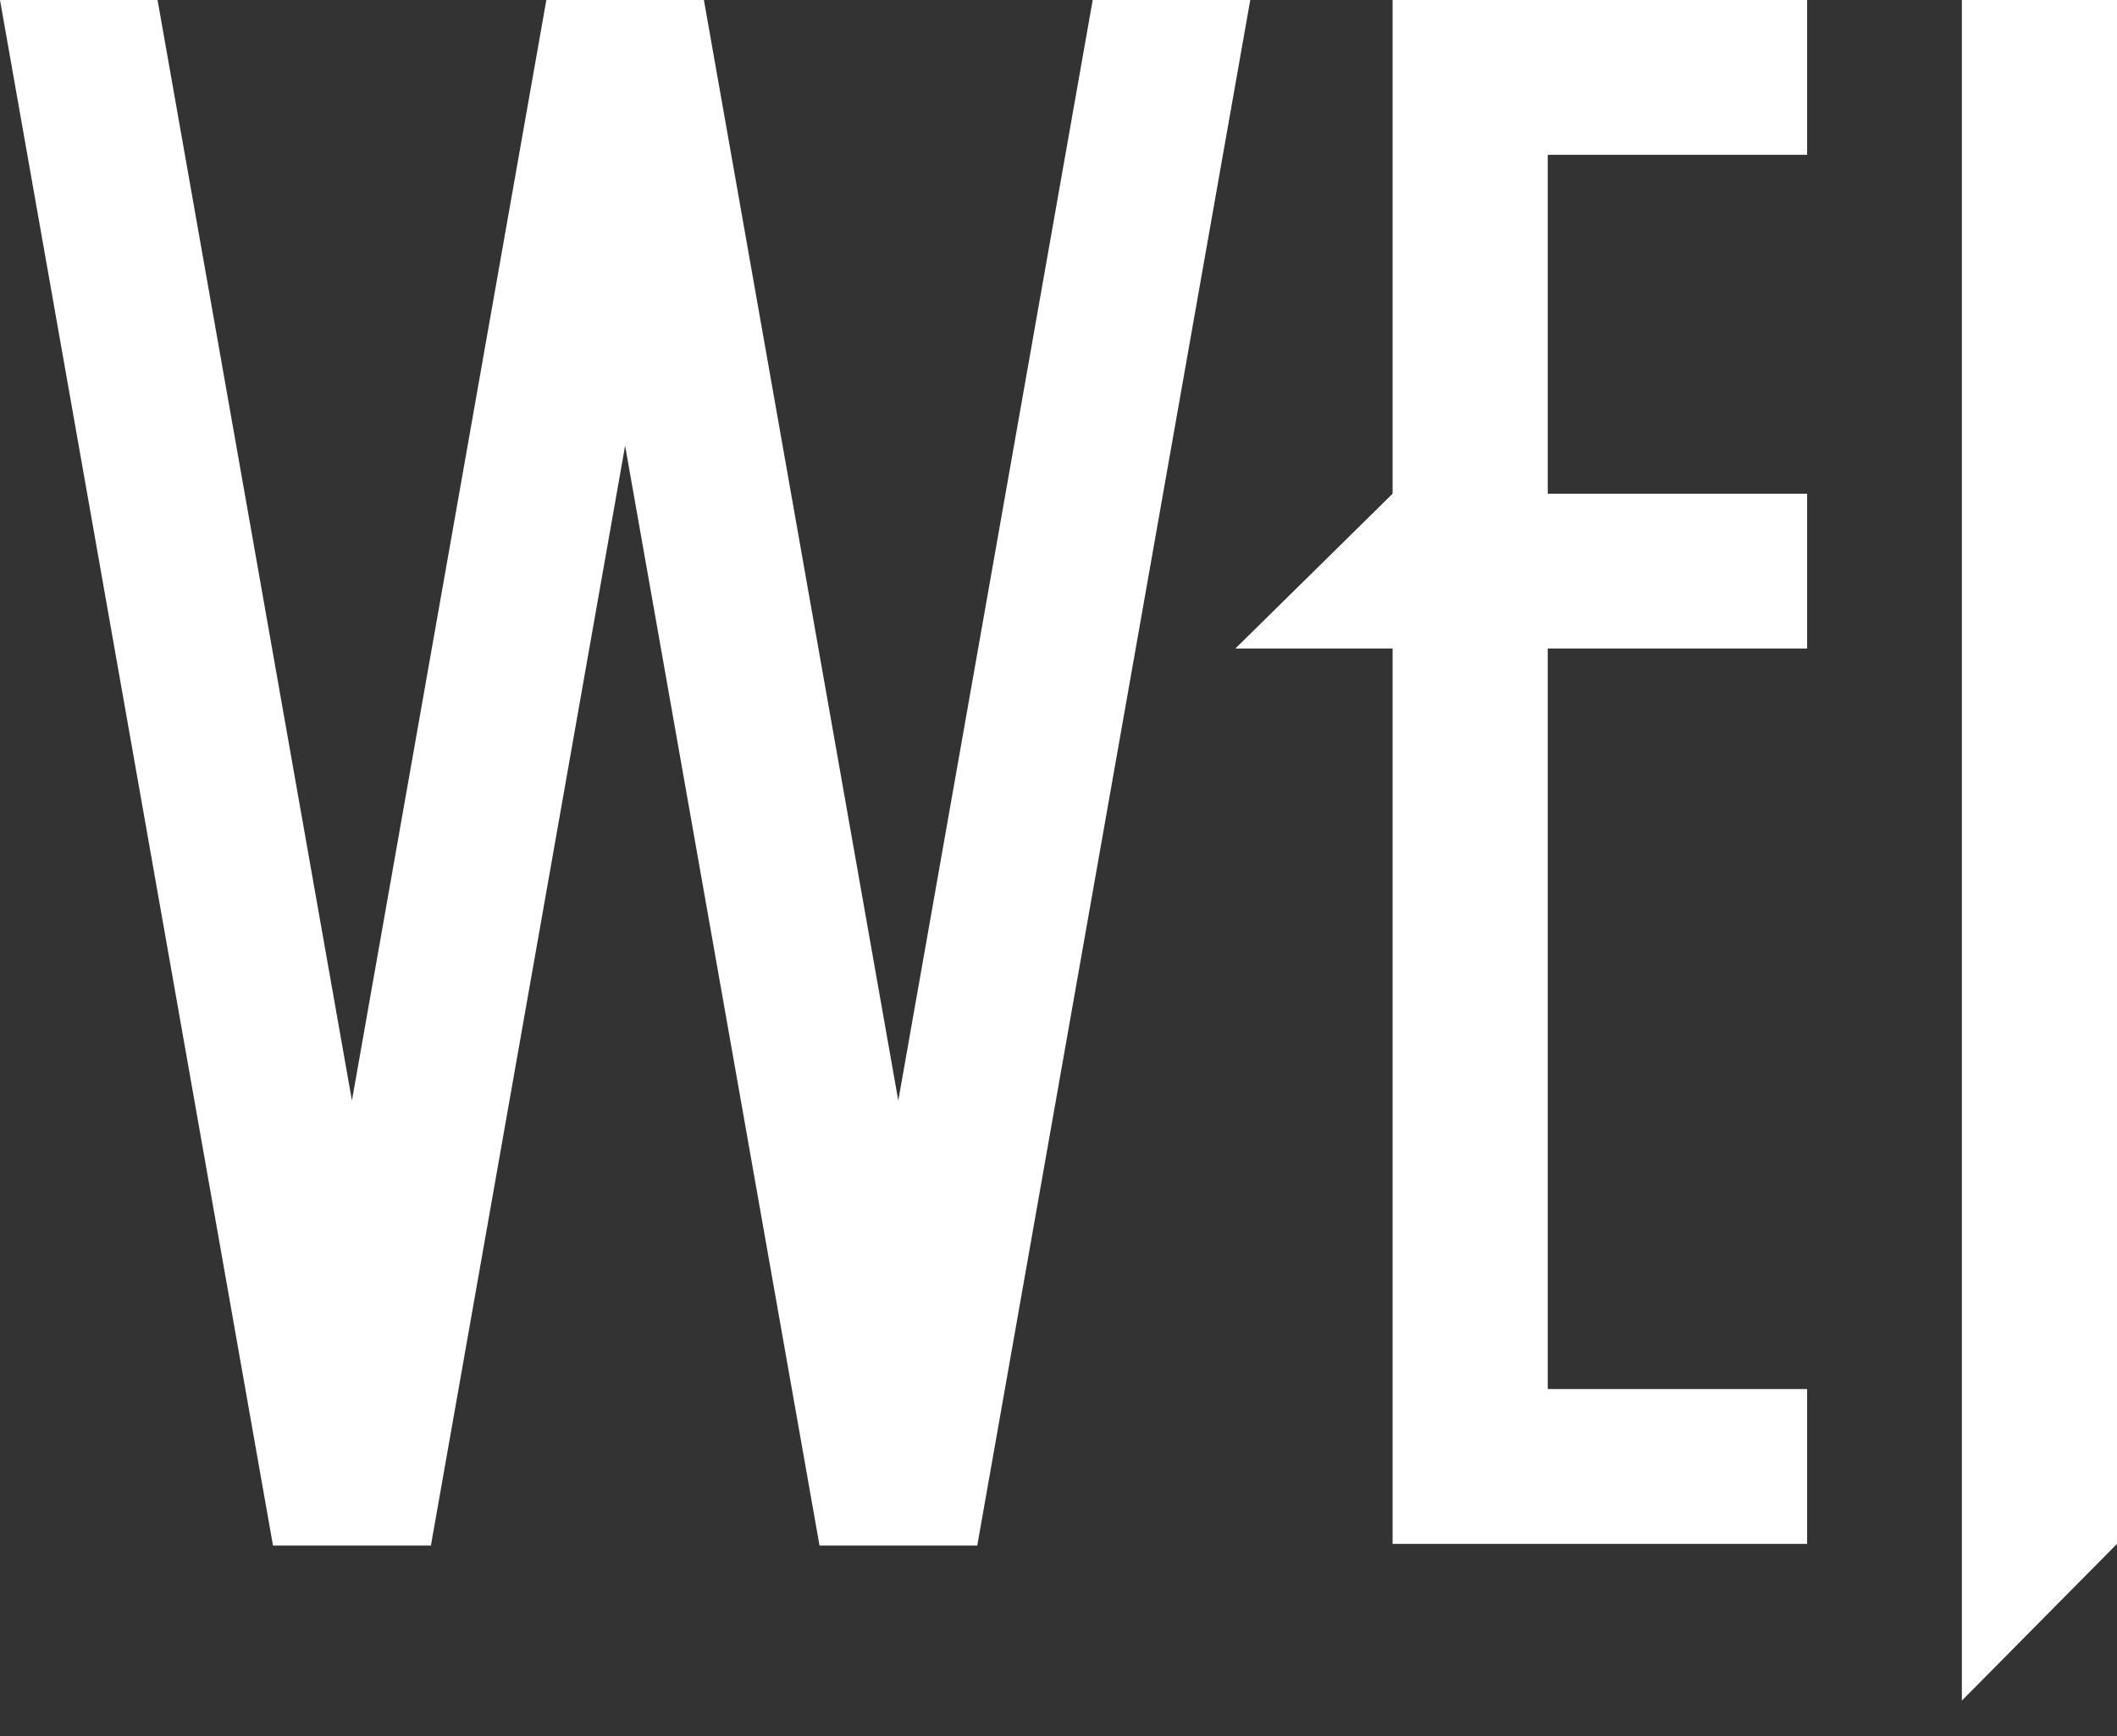 <svg width="50" height="41" viewBox="0 0 50 41" fill="none" xmlns="http://www.w3.org/2000/svg">
<rect x="0" y="0" width="50" height="41" fill="#333333" stroke="none"/>
<g>
<path d="M42.681 36.463H32.891V0H42.681V3.656H36.555V32.806H42.681V36.463Z" fill="#fff"/>
<path d="M50 36.463L46.336 40.164V0H50V36.463Z" fill="#fff"/>
<path d="M32.891 11.66L29.178 15.316H42.681V11.66H32.891Z" fill="#fff"/>
<path d="M8.312 25.993L3.721 0H0L6.448 36.503H10.177L14.764 10.527L19.356 36.503H23.081L29.529 0H25.808L21.216 25.993L16.625 0H12.904L8.312 25.993Z" fill="#fff"/>
</g>
</svg>
